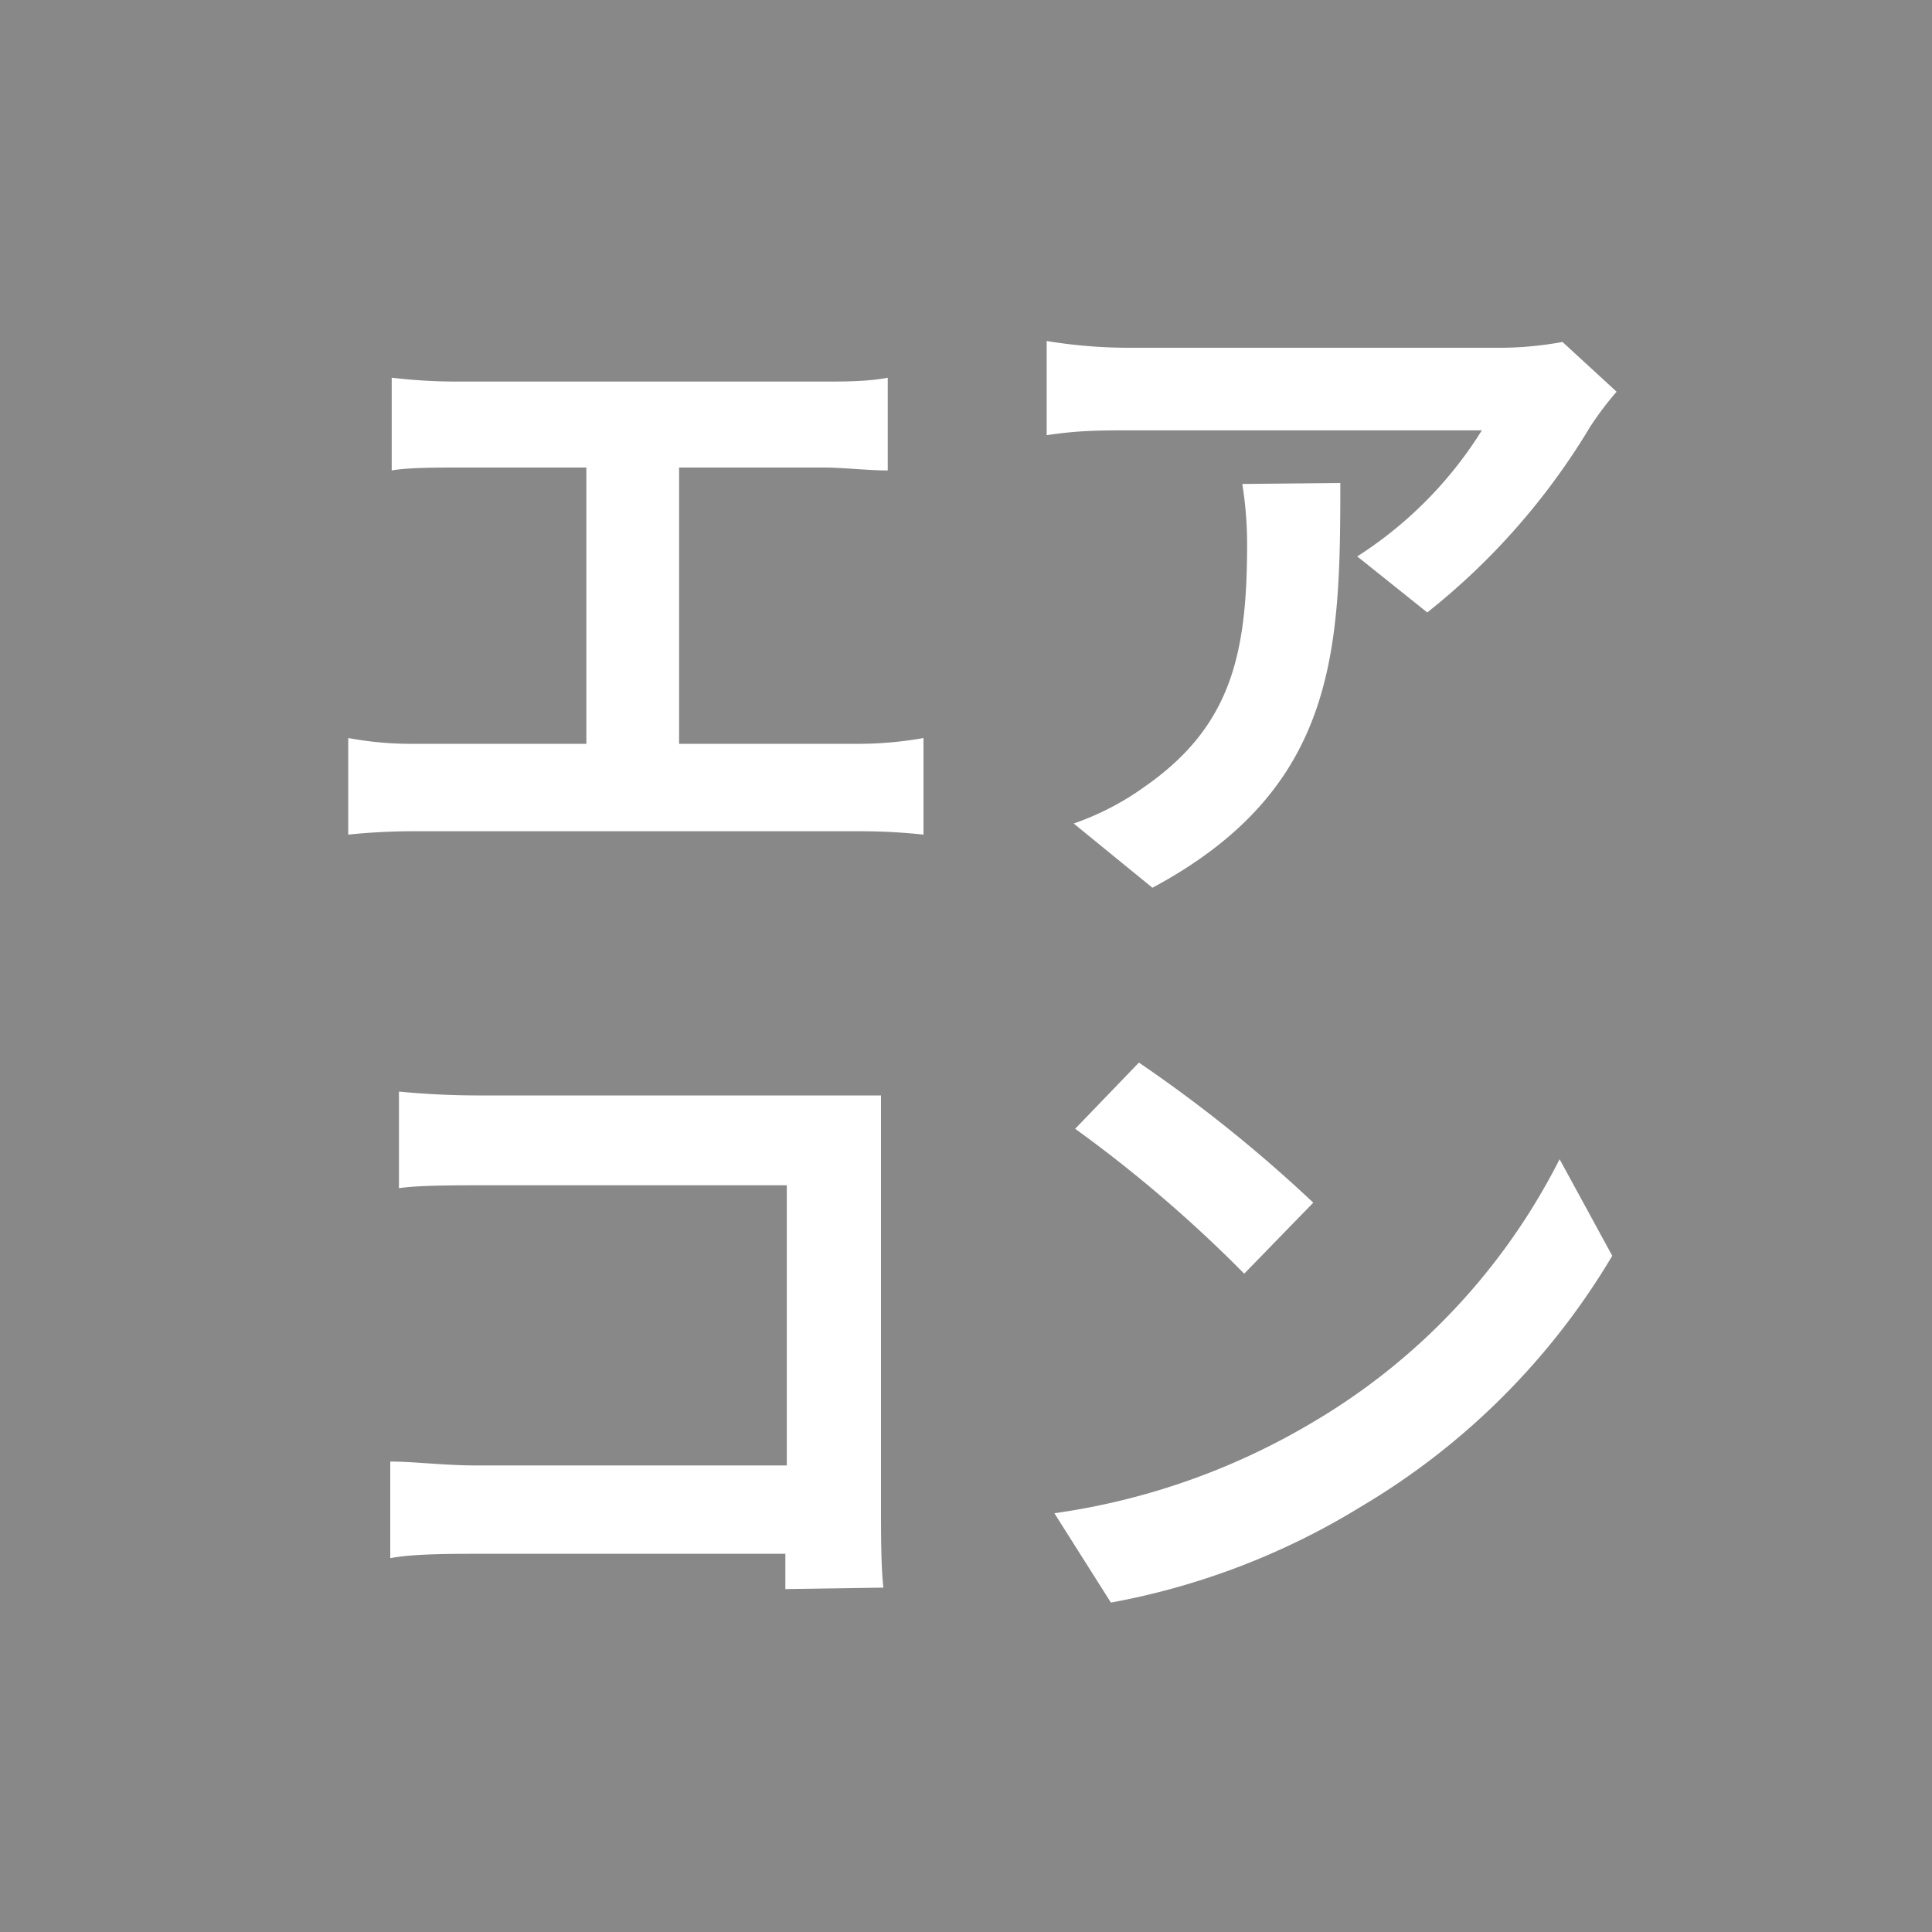 <svg xmlns="http://www.w3.org/2000/svg" viewBox="0 0 40 40"><defs><style>.cls-1{fill:#888;}.cls-2{fill:#fff;}</style></defs><g id="Layer_2" data-name="Layer 2"><g id="レイヤー_8" data-name="レイヤー 8"><rect class="cls-1" width="40" height="40"/><path class="cls-2" d="M17.82,15.4a7.69,7.69,0,0,0,1.3-.12v2a12.23,12.23,0,0,0-1.3-.07H8.58a13.1,13.1,0,0,0-1.37.07v-2a7.12,7.12,0,0,0,1.37.12h3.56V9.68H9.44c-.38,0-1,0-1.33.06V7.82a11.45,11.45,0,0,0,1.33.08h7.62c.42,0,.91,0,1.32-.08V9.74c-.42,0-.92-.06-1.32-.06h-3V15.4Z"/><path class="cls-2" d="M33.47,8.11a6.64,6.64,0,0,0-.55.73,14.25,14.25,0,0,1-3.37,3.84L28.1,11.52a8.31,8.31,0,0,0,2.58-2.61h-7.3c-.59,0-1.05,0-1.71.1V7.06a10.48,10.48,0,0,0,1.71.14h7.55a7.31,7.31,0,0,0,1.42-.12ZM27.75,10c0,3.48-.07,6.33-3.89,8.38l-1.63-1.33a5.7,5.7,0,0,0,1.48-.77c1.77-1.24,2.11-2.72,2.11-5a7.82,7.82,0,0,0-.1-1.26Z"/><path class="cls-2" d="M16.26,32.9c0-.22,0-.46,0-.73H9.89c-.55,0-1.35,0-1.81.09v-2c.49,0,1.12.08,1.75.08h6.46v-5.8H10c-.59,0-1.35,0-1.74.06v-2a17.28,17.28,0,0,0,1.74.08h7l1.24,0c0,.32,0,.88,0,1.28v7.26c0,.49,0,1.23.05,1.65Z"/><path class="cls-2" d="M27.19,29.44A13.26,13.26,0,0,0,32.29,24l1.09,2a14.82,14.82,0,0,1-5.18,5.18,15.08,15.08,0,0,1-5.2,2l-1.17-1.85A14.35,14.35,0,0,0,27.19,29.44Zm0-4.54-1.43,1.47a27.9,27.9,0,0,0-3.5-3L23.58,22A29.38,29.38,0,0,1,27.19,24.9Z"/></g></g></svg>